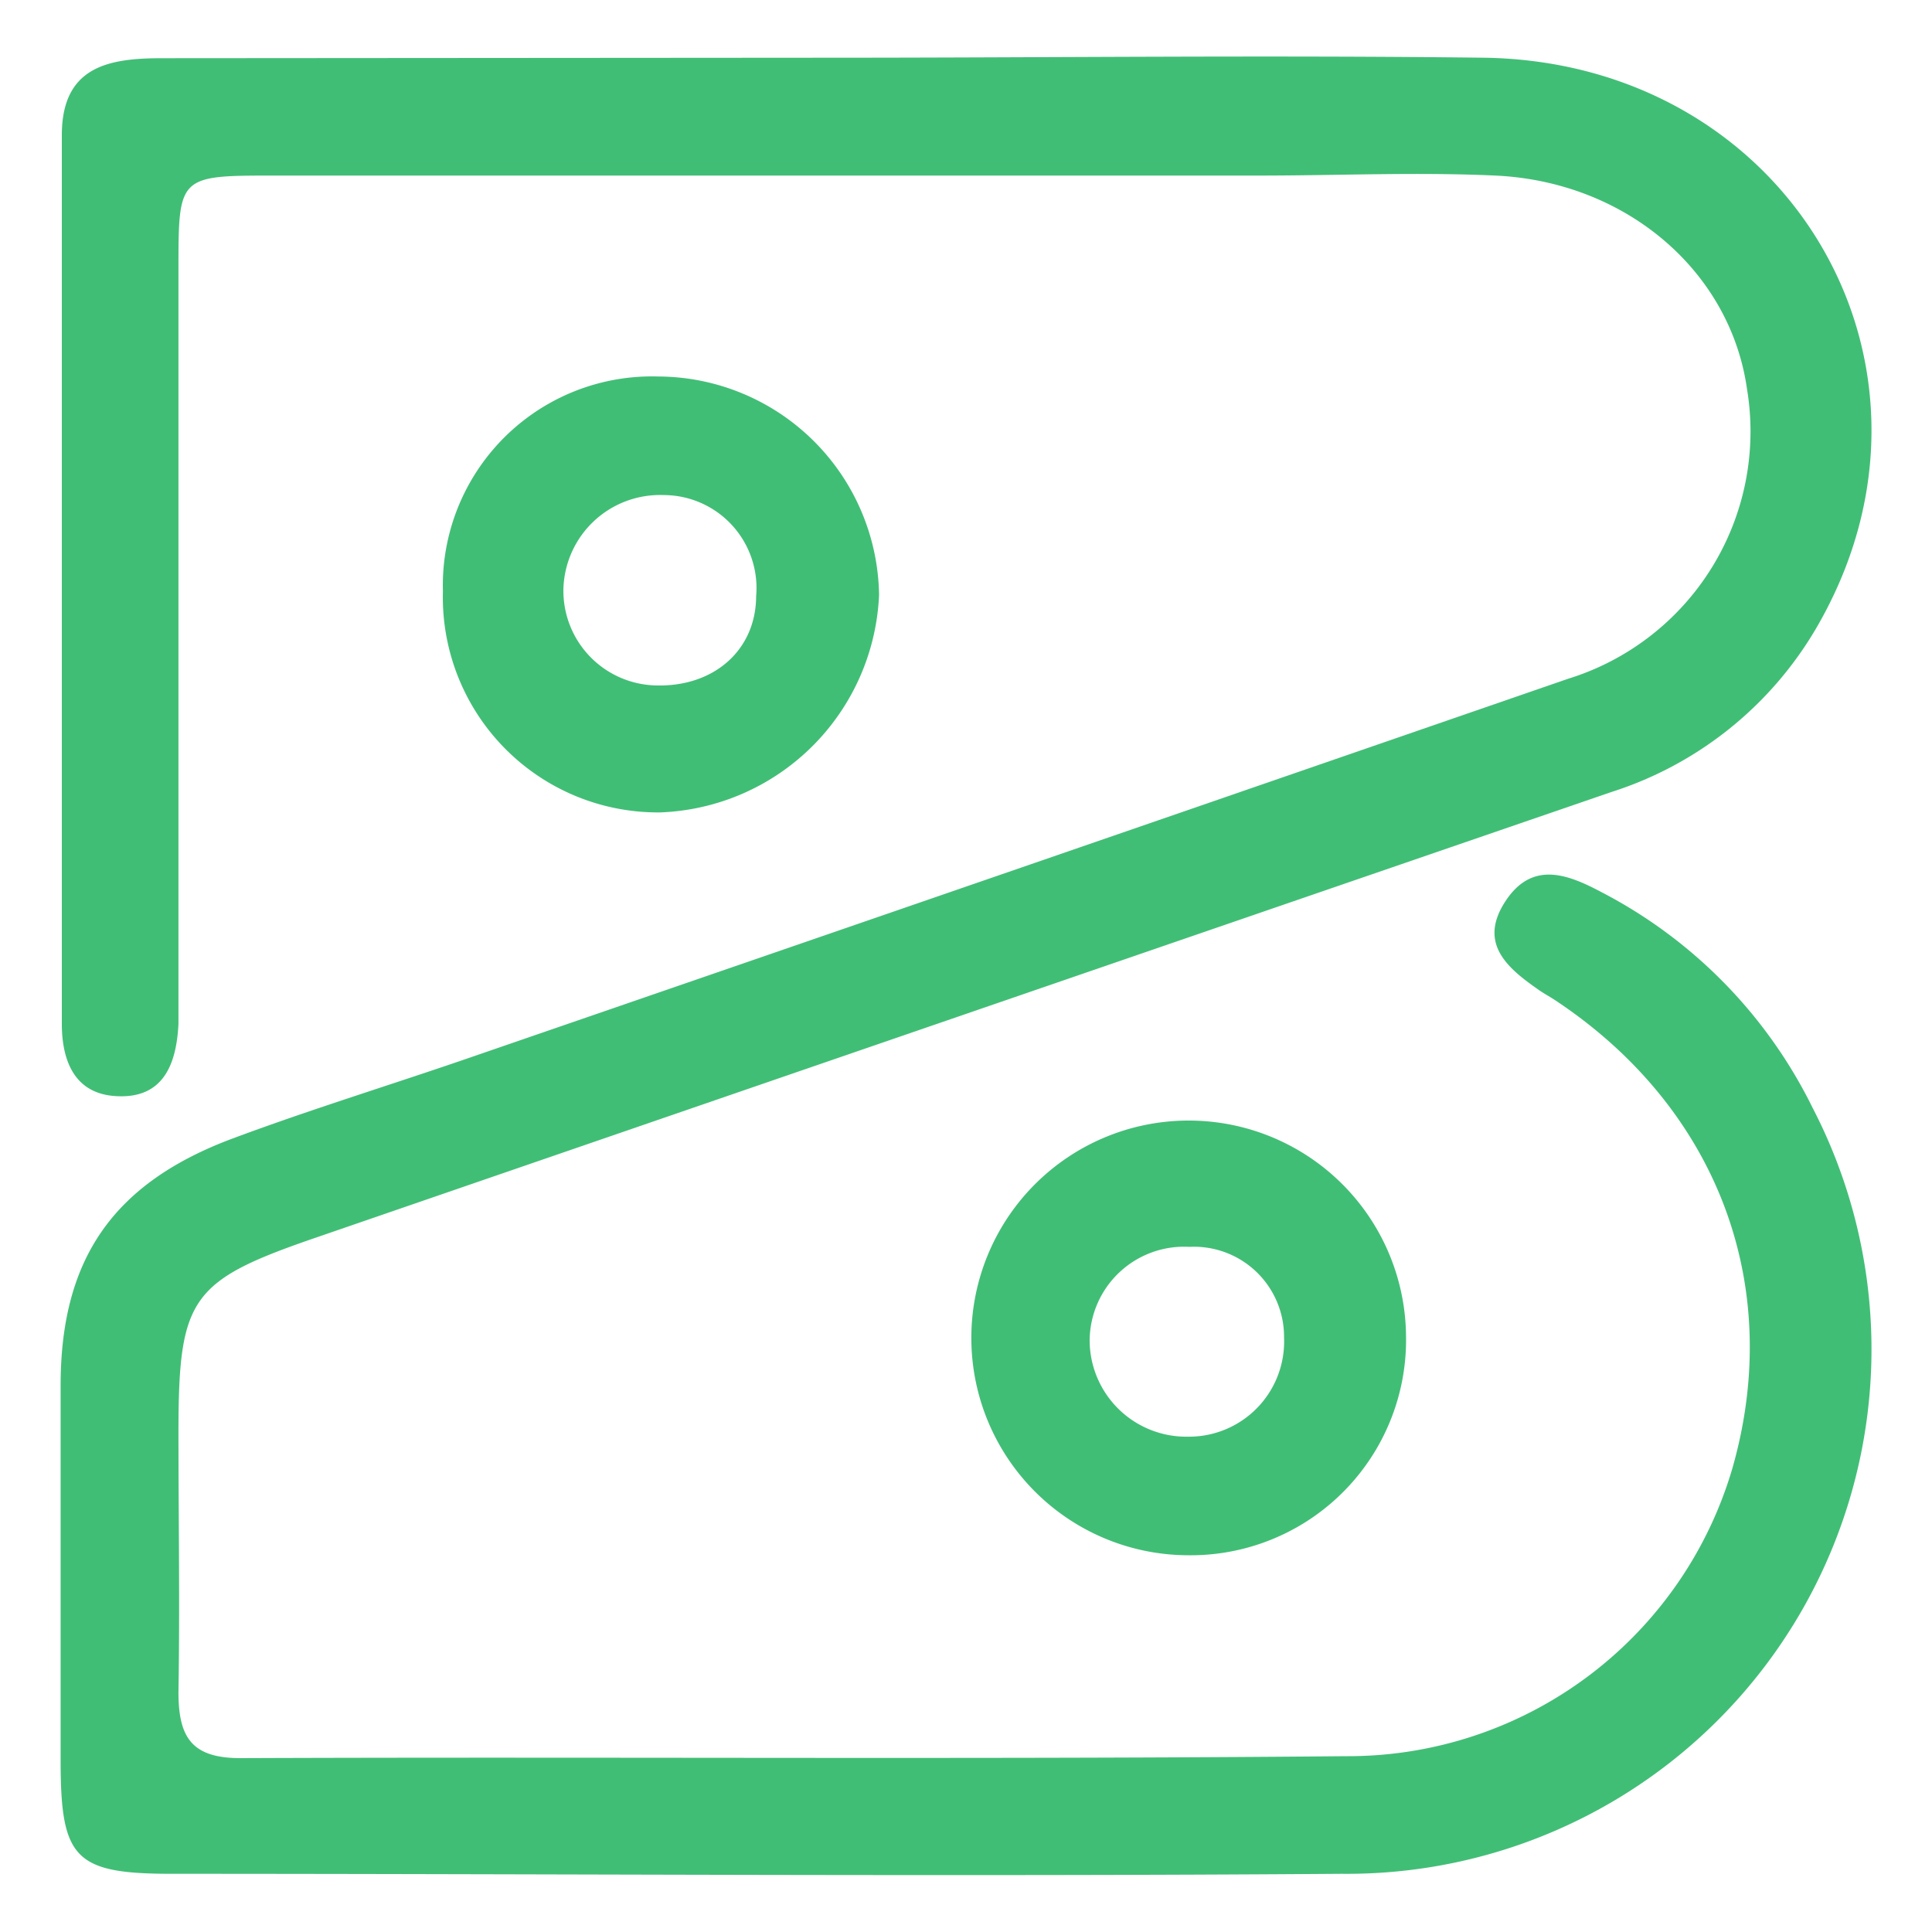 <svg id="Layer_1" data-name="Layer 1" xmlns="http://www.w3.org/2000/svg" viewBox="0 0 80 80"><defs><style>.cls-1{fill:#41be76;}</style></defs><path class="cls-1" d="M34.2,2.39c9.09,0,18.18-.11,27.26,0,12.47.19,19.84,12.48,14,23.17a15.16,15.16,0,0,1-8.75,7.24Q39.94,42,13.16,51.22c-5.25,1.8-5.76,2.48-5.77,8,0,3.62.06,7.24,0,10.85,0,1.85.53,2.73,2.56,2.73,15.26-.06,30.52.06,45.79-.08a16.59,16.59,0,0,0,16-11.94c2.15-7.55-.62-14.89-7.31-19.34-.22-.15-.45-.27-.67-.42-1.3-.9-2.56-1.92-1.45-3.66s2.59-1.17,4-.42a20,20,0,0,1,8.75,8.94A21.72,21.72,0,0,1,55.55,77.59c-16.15.12-32.29,0-48.44,0-4,0-4.59-.62-4.6-4.6,0-5.21,0-10.42,0-15.62S4.65,49,9.64,47.14c3.3-1.23,6.68-2.26,10-3.41q22.65-7.8,45.28-15.62a10.72,10.72,0,0,0,7.42-12c-.69-4.88-5-8.59-10.42-8.84-3.26-.15-6.53,0-9.79,0H11.39c-4,0-4,0-4,3.88V40c0,.8,0,1.59,0,2.39-.08,1.65-.61,3.1-2.55,3-1.75-.08-2.28-1.46-2.28-3q0-18.39,0-36.79c0-2.86,1.95-3.19,4.15-3.19Z"/><path class="cls-1" d="M27.26,15.59a9.18,9.18,0,0,1,9.14,9.05,9.42,9.42,0,0,1-9.06,9,8.91,8.91,0,0,1-9-9.15A8.66,8.66,0,0,1,27.26,15.59Zm.22,4.91a4,4,0,0,0-4.15,3.88,3.92,3.92,0,0,0,3.76,4c2.44.1,4.21-1.44,4.22-3.69A3.85,3.85,0,0,0,27.48,20.5Z"/><path class="cls-1" d="M49.22,64.4a9,9,0,1,1,9-9.13A8.92,8.92,0,0,1,49.22,64.4Zm0-4.91a3.94,3.94,0,0,0,3.95-4.1,3.73,3.73,0,0,0-3.92-3.76,3.91,3.91,0,0,0-4.13,3.88A4,4,0,0,0,49.17,59.49Z"/></svg>